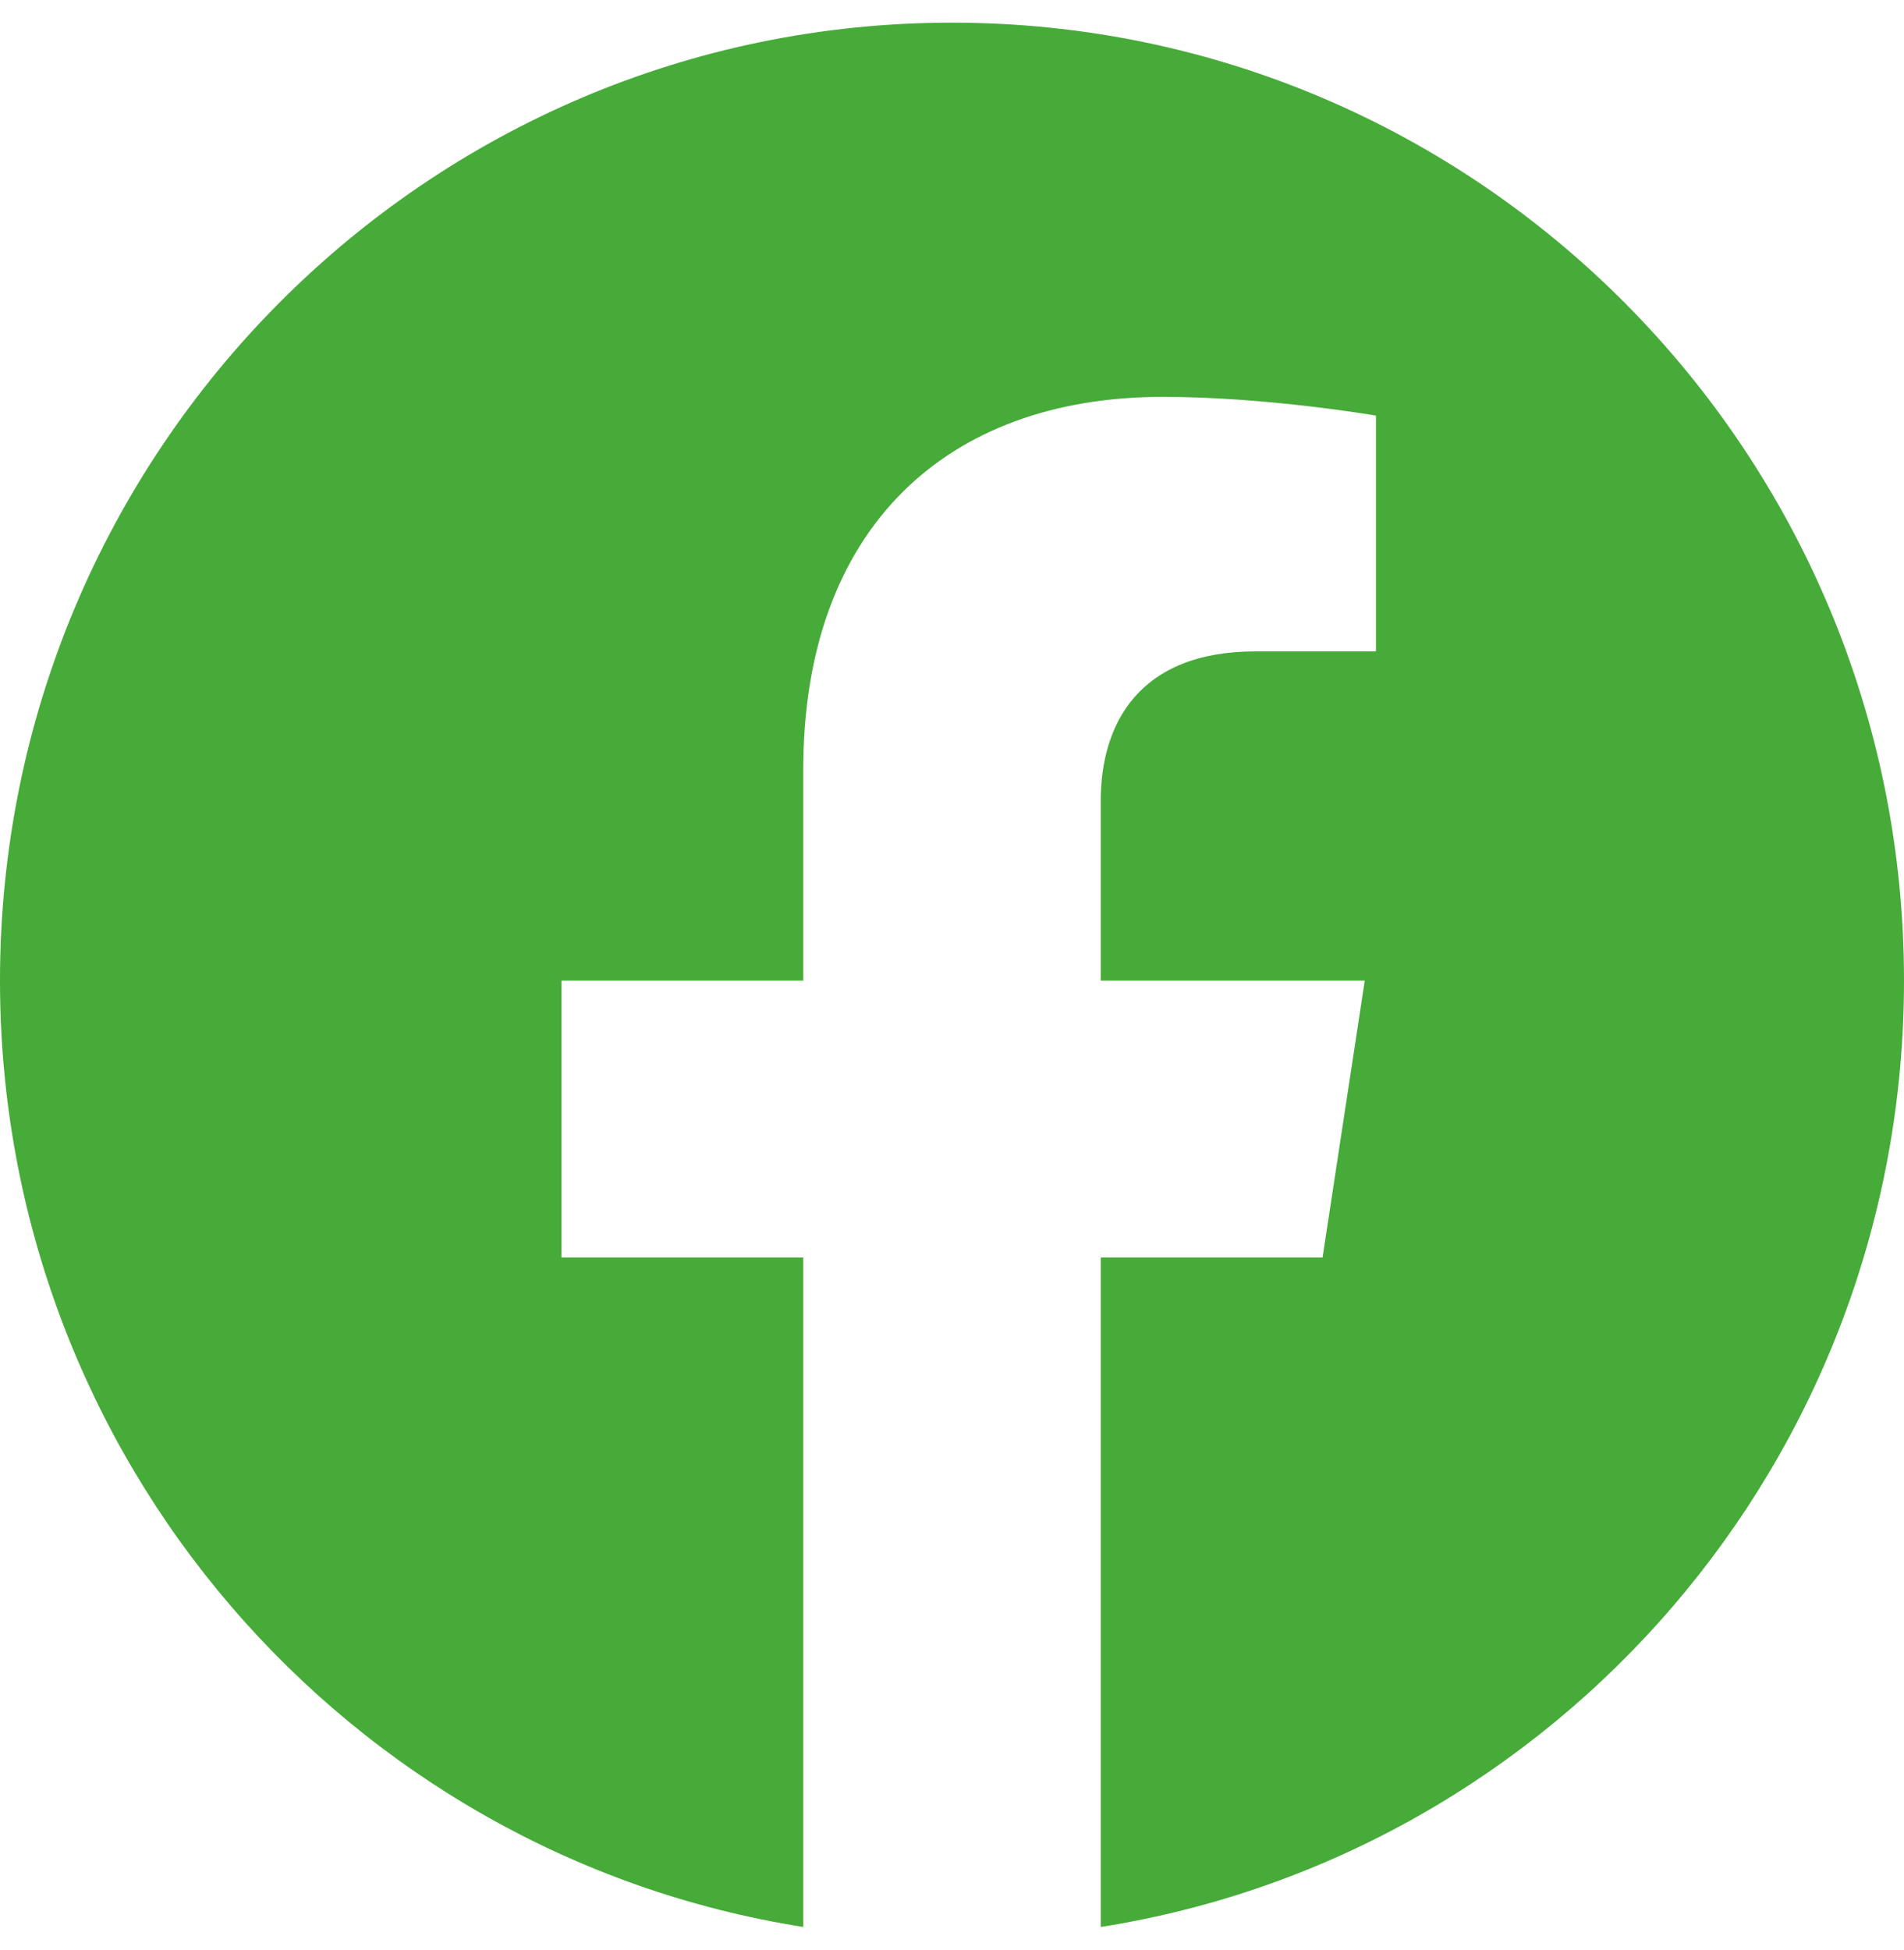<svg width="42" height="43" viewBox="0 0 42 43" fill="none" xmlns="http://www.w3.org/2000/svg">
<g id="Fb link">
<path id="Vector" d="M42 21.628C42 9.959 32.598 0.5 21 0.5C9.402 0.5 0 9.959 0 21.628C0 32.174 7.679 40.915 17.719 42.5V27.736H12.387V21.628H17.719V16.974C17.719 11.678 20.854 8.753 25.651 8.753C27.948 8.753 30.352 9.166 30.352 9.166V14.366H27.703C25.095 14.366 24.281 15.994 24.281 17.665V21.628H30.105L29.174 27.736H24.281V42.5C34.321 40.915 42 32.174 42 21.628Z" fill="#46AB38"/>
</g>
</svg>
